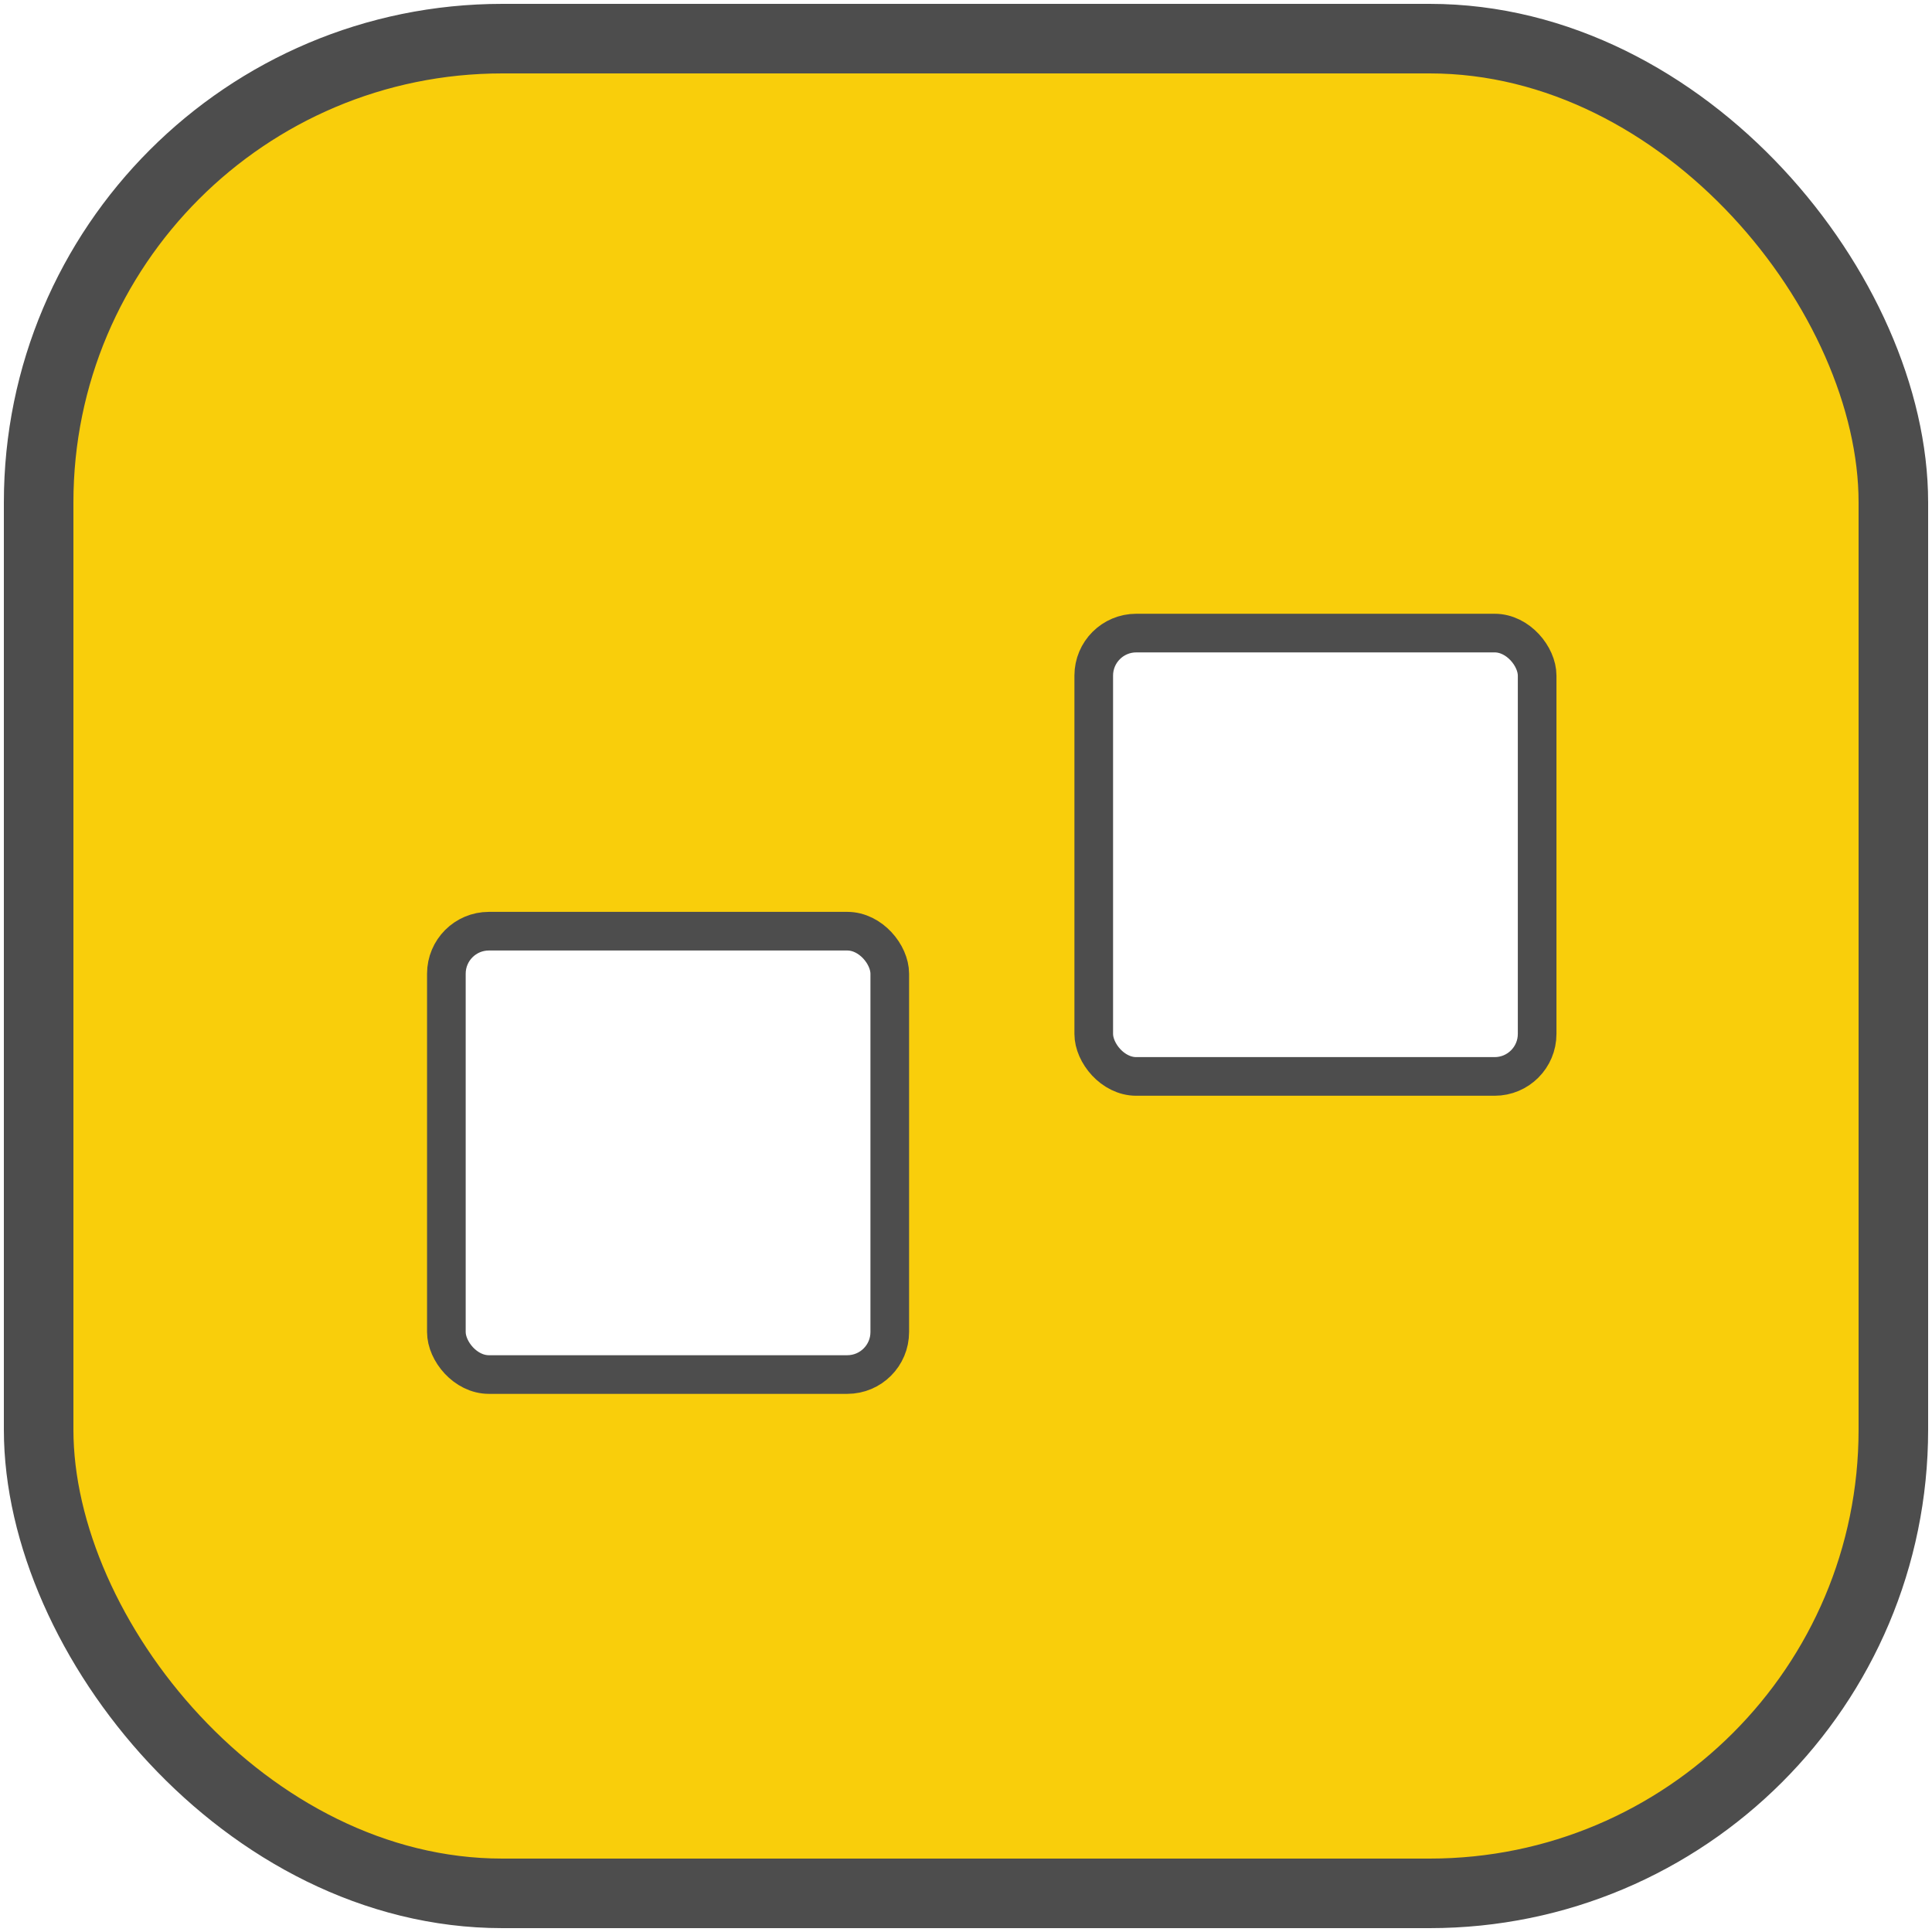 <svg width="50" height="50" viewBox="0 0 50 50" fill="none" xmlns="http://www.w3.org/2000/svg">
<rect x="1" y="1" width="48" height="48" rx="12" fill="#F9CE0B" stroke="#4D4D4D" stroke-width="1.8"/>
<g filter="url(#filter0_d_7069_29052)">
<rect x="27.469" y="15.128" width="11.475" height="11.474" rx="1.1" fill="white"/>
<rect x="27.469" y="15.128" width="11.475" height="11.474" rx="1.1" stroke="#4D4D4D"/>
</g>
<g filter="url(#filter1_d_7069_29052)">
<rect x="10.715" y="22.843" width="11.475" height="11.474" rx="1.1" fill="white"/>
<rect x="10.715" y="22.843" width="11.475" height="11.474" rx="1.1" stroke="#4D4D4D"/>
</g>
<defs>
<filter id="filter0_d_7069_29052" x="26.969" y="14.628" width="13.31" height="13.73" filterUnits="userSpaceOnUse" color-interpolation-filters="sRGB">
<feFlood flood-opacity="0" result="BackgroundImageFix"/>
<feColorMatrix in="SourceAlpha" type="matrix" values="0 0 0 0 0 0 0 0 0 0 0 0 0 0 0 0 0 0 127 0" result="hardAlpha"/>
<feOffset dx="0.837" dy="1.256"/>
<feComposite in2="hardAlpha" operator="out"/>
<feColorMatrix type="matrix" values="0 0 0 0 0.302 0 0 0 0 0.302 0 0 0 0 0.302 0 0 0 1 0"/>
<feBlend mode="normal" in2="BackgroundImageFix" result="effect1_dropShadow_7069_29052"/>
<feBlend mode="normal" in="SourceGraphic" in2="effect1_dropShadow_7069_29052" result="shape"/>
</filter>
<filter id="filter1_d_7069_29052" x="10.215" y="22.343" width="13.31" height="13.73" filterUnits="userSpaceOnUse" color-interpolation-filters="sRGB">
<feFlood flood-opacity="0" result="BackgroundImageFix"/>
<feColorMatrix in="SourceAlpha" type="matrix" values="0 0 0 0 0 0 0 0 0 0 0 0 0 0 0 0 0 0 127 0" result="hardAlpha"/>
<feOffset dx="0.837" dy="1.256"/>
<feComposite in2="hardAlpha" operator="out"/>
<feColorMatrix type="matrix" values="0 0 0 0 0.302 0 0 0 0 0.302 0 0 0 0 0.302 0 0 0 1 0"/>
<feBlend mode="normal" in2="BackgroundImageFix" result="effect1_dropShadow_7069_29052"/>
<feBlend mode="normal" in="SourceGraphic" in2="effect1_dropShadow_7069_29052" result="shape"/>
</filter>
</defs>
</svg>
